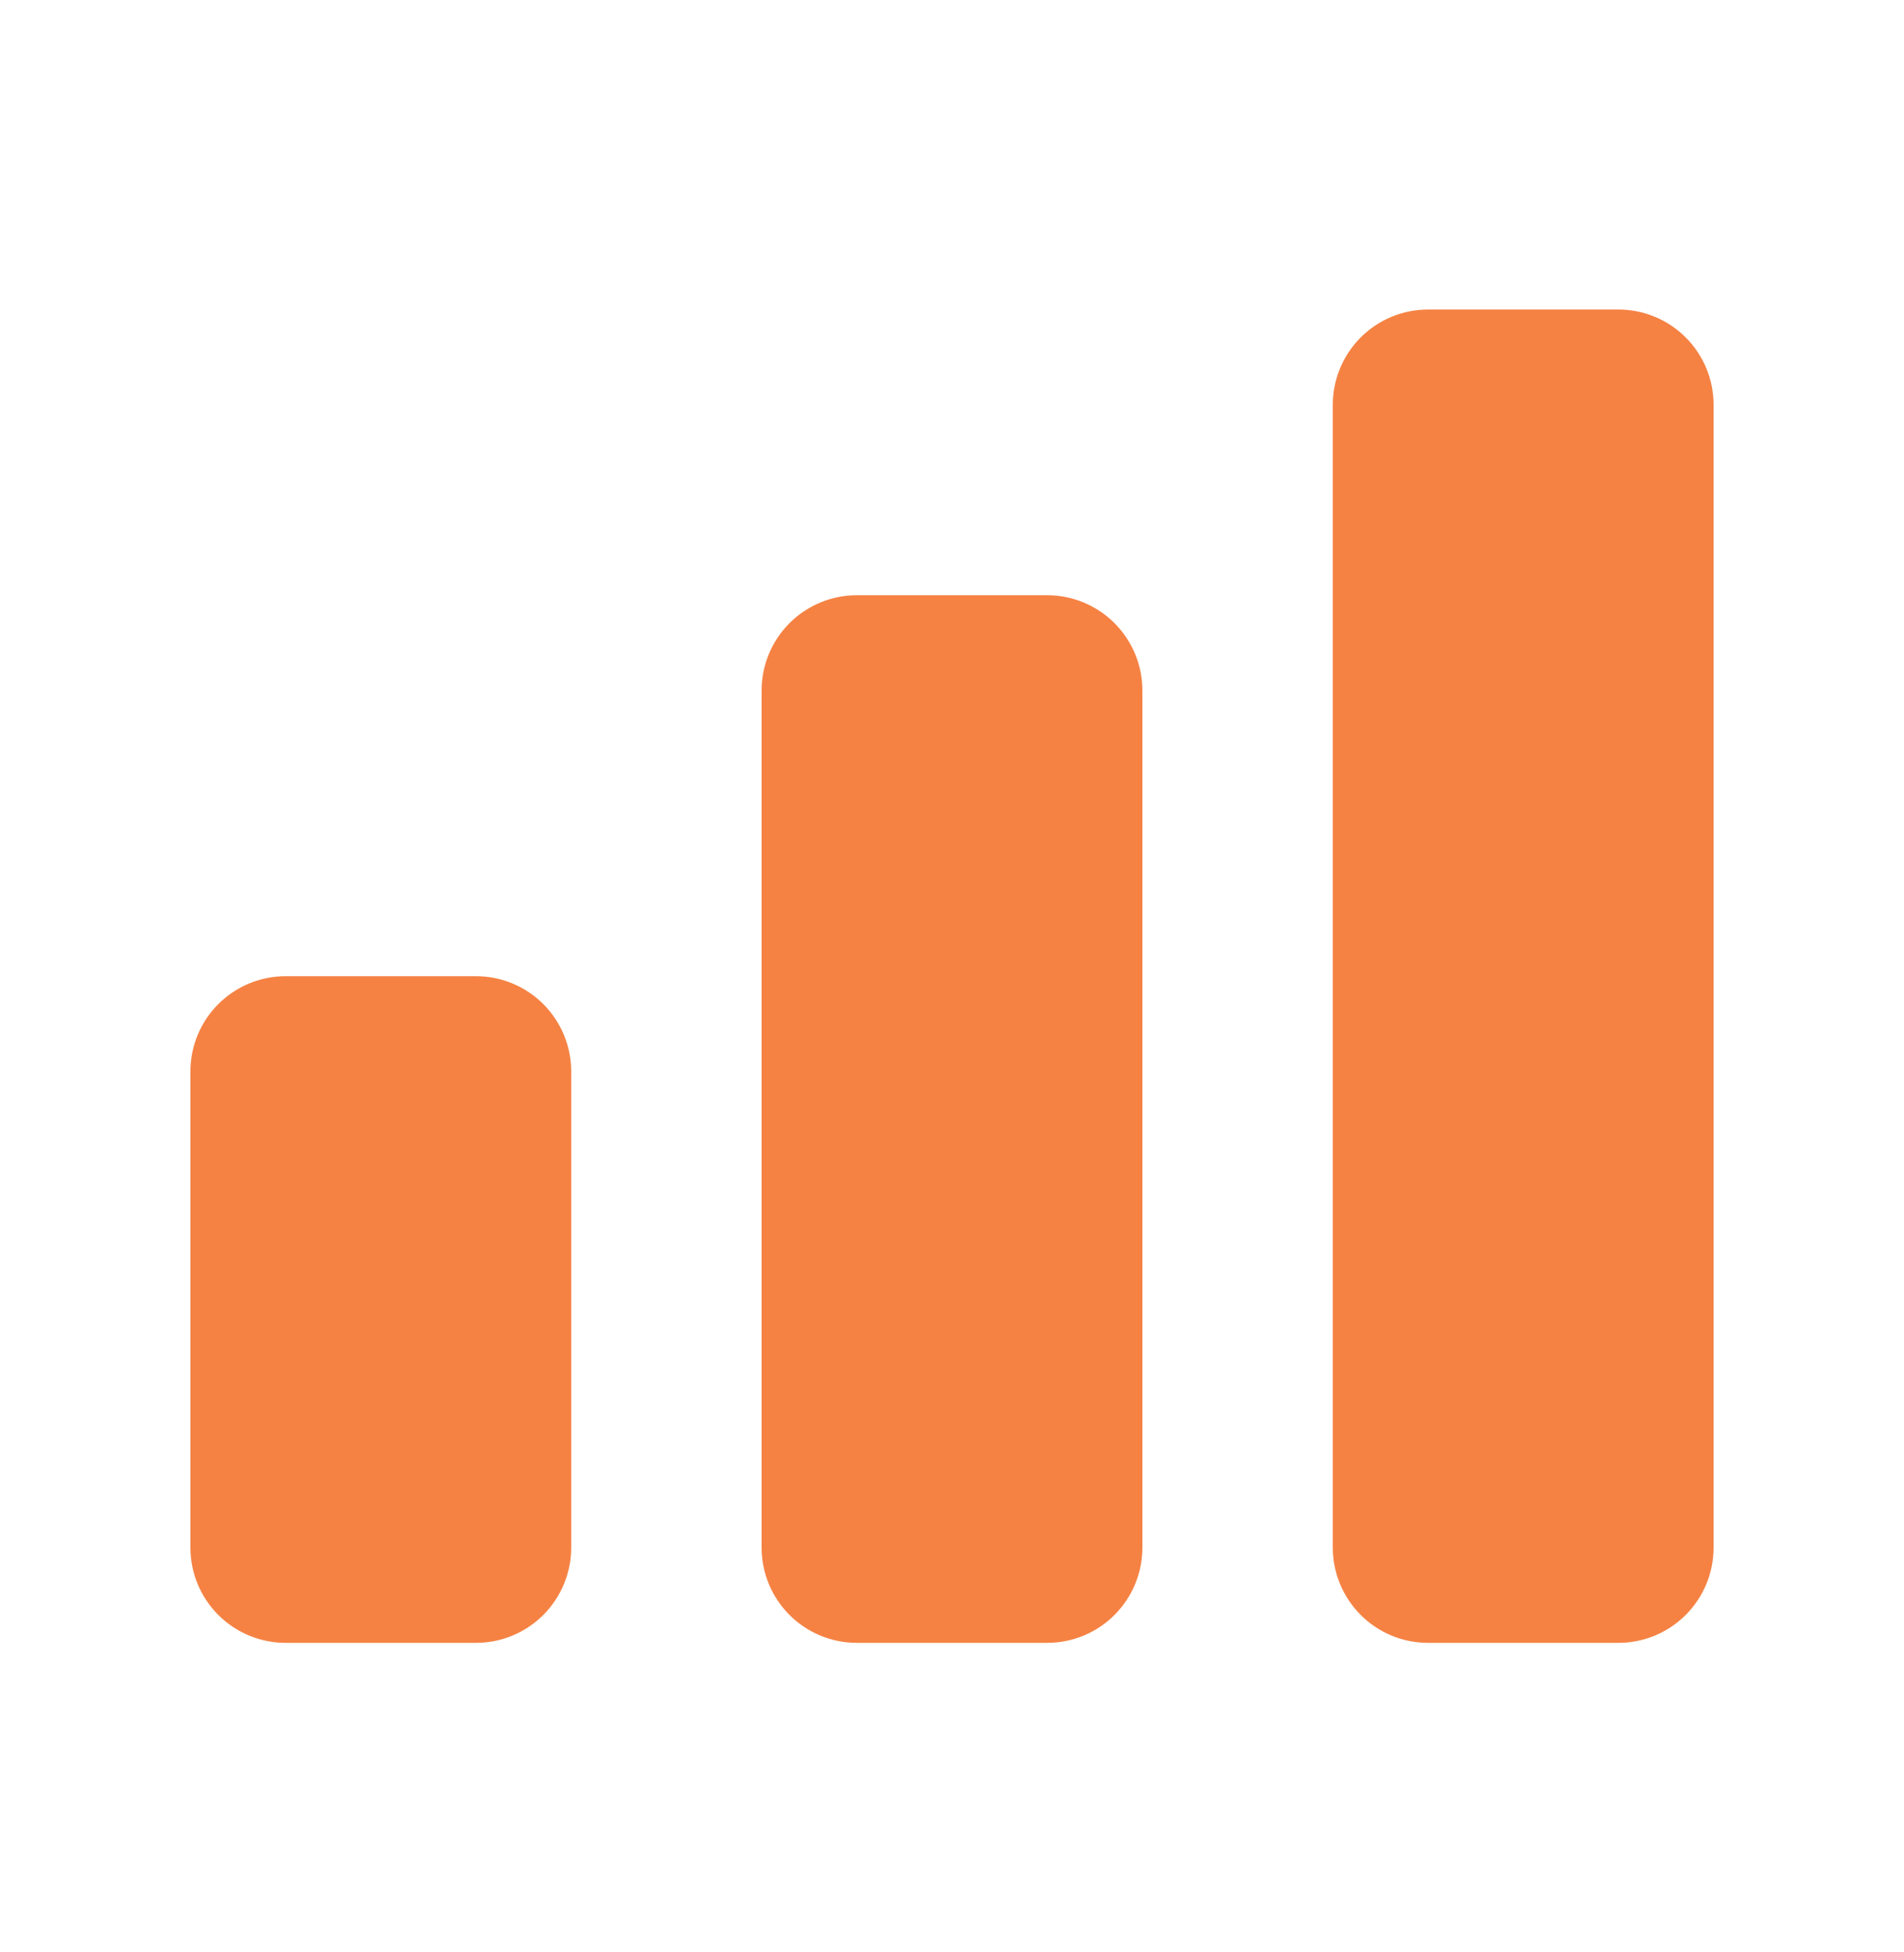 <svg width="40" height="41" viewBox="0 0 40 41" fill="none" xmlns="http://www.w3.org/2000/svg">
<path d="M4 22.5C4 21.97 4.211 21.461 4.586 21.086C4.961 20.711 5.47 20.5 6 20.5H10C10.53 20.5 11.039 20.711 11.414 21.086C11.789 21.461 12 21.97 12 22.5V32.5C12 33.03 11.789 33.539 11.414 33.914C11.039 34.289 10.53 34.5 10 34.5H6C5.47 34.5 4.961 34.289 4.586 33.914C4.211 33.539 4 33.03 4 32.5V22.5ZM16 14.5C16 13.97 16.211 13.461 16.586 13.086C16.961 12.711 17.47 12.5 18 12.5H22C22.53 12.5 23.039 12.711 23.414 13.086C23.789 13.461 24 13.97 24 14.5V32.5C24 33.03 23.789 33.539 23.414 33.914C23.039 34.289 22.53 34.5 22 34.5H18C17.47 34.5 16.961 34.289 16.586 33.914C16.211 33.539 16 33.03 16 32.5V14.5ZM28 8.5C28 7.97 28.211 7.461 28.586 7.086C28.961 6.711 29.47 6.5 30 6.5H34C34.53 6.5 35.039 6.711 35.414 7.086C35.789 7.461 36 7.97 36 8.5V32.5C36 33.03 35.789 33.539 35.414 33.914C35.039 34.289 34.53 34.5 34 34.5H30C29.47 34.5 28.961 34.289 28.586 33.914C28.211 33.539 28 33.03 28 32.5V8.5Z" fill="#F58243"/>
</svg>
